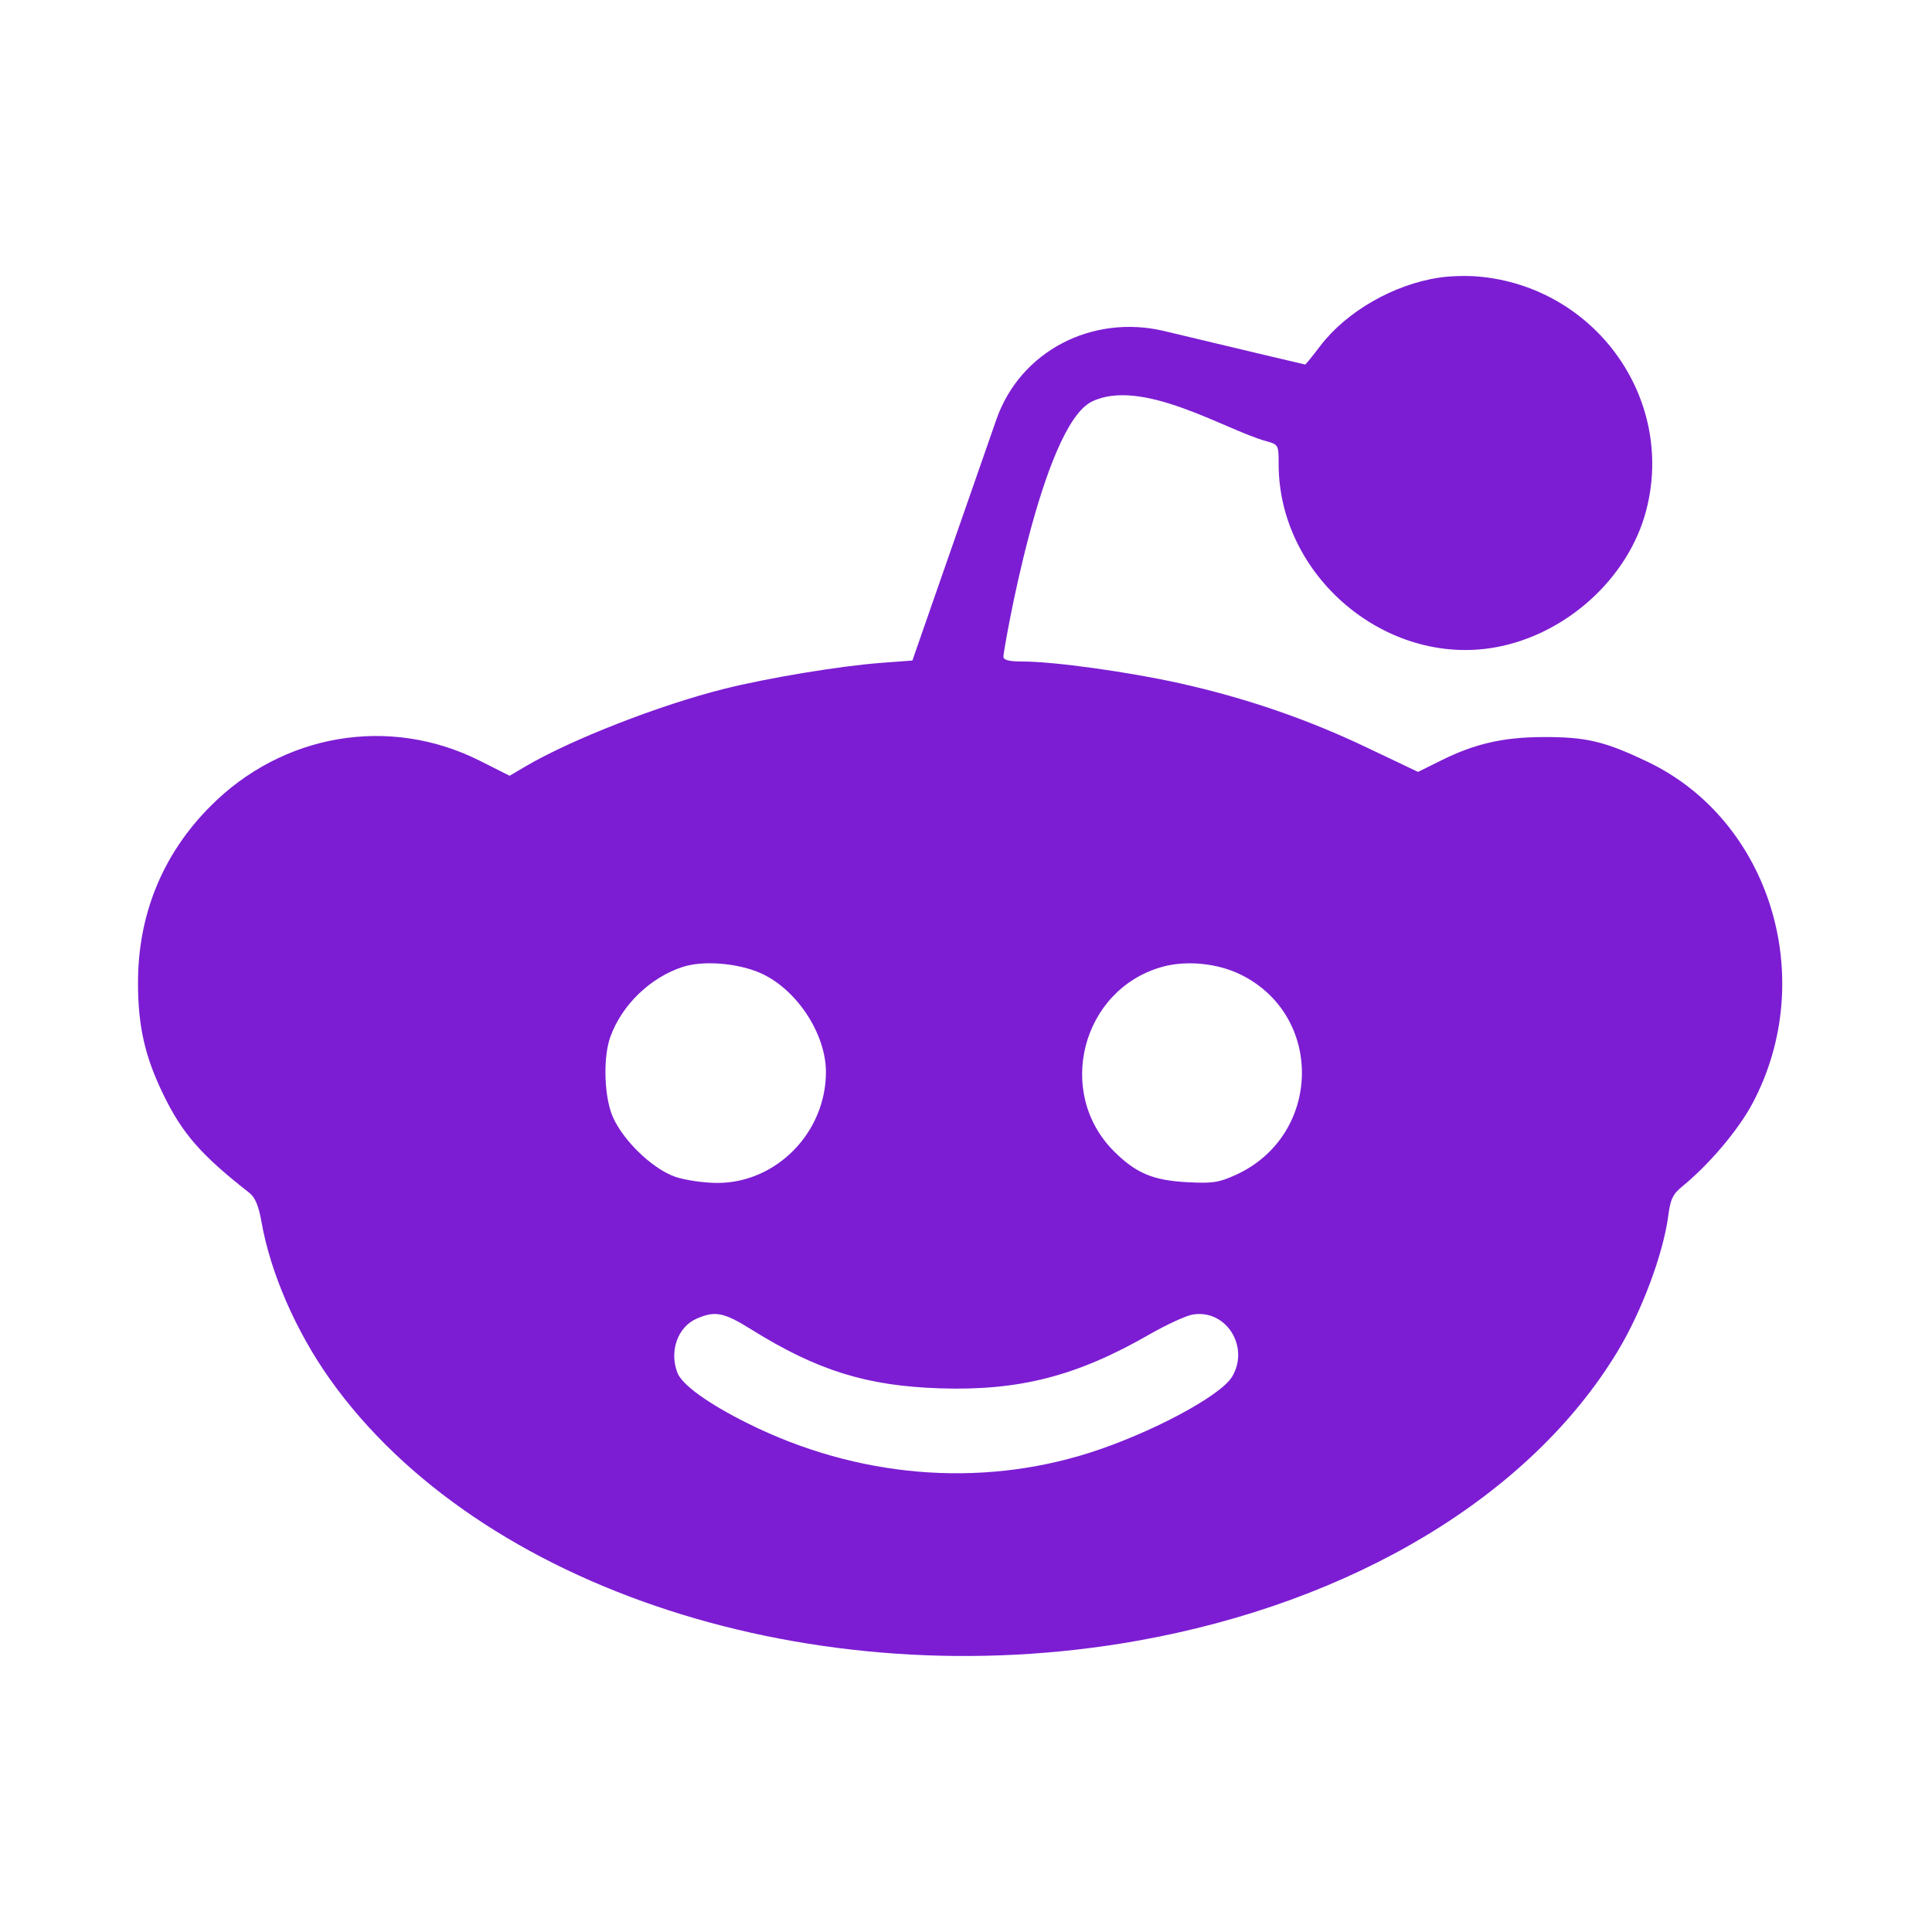 <svg width="28" height="28" viewBox="0 0 28 28" fill="none" xmlns="http://www.w3.org/2000/svg">
<path fill-rule="evenodd" clip-rule="evenodd" d="M20.86 4.023C20.197 4.122 19.515 4.514 19.133 5.015C19.021 5.163 18.923 5.283 18.916 5.283C18.909 5.283 18.063 5.082 17.037 4.837C16.981 4.824 16.925 4.811 16.87 4.797C15.837 4.552 14.788 5.081 14.439 6.083C14.114 7.014 13.708 8.18 13.536 8.674L13.223 9.573L12.767 9.607C12.166 9.653 11.123 9.826 10.497 9.983C9.561 10.217 8.283 10.716 7.618 11.106L7.386 11.243L6.951 11.024C5.643 10.368 4.096 10.63 3.047 11.687C2.355 12.383 1.998 13.257 2 14.253C2.001 14.875 2.101 15.314 2.365 15.858C2.642 16.429 2.913 16.739 3.613 17.287C3.696 17.352 3.748 17.474 3.787 17.695C3.917 18.442 4.286 19.291 4.785 19.993C6.948 23.034 11.808 24.609 16.474 23.781C19.608 23.225 22.181 21.677 23.444 19.584C23.794 19.006 24.107 18.166 24.178 17.617C24.208 17.383 24.245 17.305 24.378 17.197C24.77 16.877 25.19 16.381 25.397 15.994C26.36 14.186 25.656 11.889 23.879 11.041C23.256 10.743 22.984 10.679 22.362 10.682C21.785 10.684 21.374 10.779 20.892 11.018L20.551 11.187L19.816 10.837C18.949 10.423 18.056 10.116 17.099 9.903C16.356 9.737 15.272 9.587 14.819 9.587C14.62 9.587 14.542 9.566 14.542 9.515C14.542 9.434 15.099 6.174 15.824 5.82C16.55 5.467 17.759 6.23 18.346 6.392C18.528 6.442 18.531 6.447 18.531 6.726C18.531 8.349 20.086 9.665 21.67 9.382C22.699 9.198 23.603 8.378 23.858 7.397C24.282 5.772 23.115 4.152 21.417 4.007C21.258 3.993 21.008 4 20.86 4.023ZM9.892 14.014C9.422 14.168 9.01 14.567 8.845 15.029C8.746 15.305 8.752 15.815 8.857 16.124C8.977 16.476 9.437 16.936 9.789 17.056C9.931 17.104 10.205 17.144 10.397 17.144C11.254 17.144 11.97 16.411 11.97 15.536C11.97 14.975 11.536 14.324 11.011 14.098C10.678 13.955 10.184 13.918 9.892 14.014ZM16.841 14.013C15.676 14.341 15.289 15.838 16.149 16.69C16.465 17.003 16.71 17.106 17.2 17.133C17.574 17.153 17.663 17.14 17.913 17.026C19.156 16.457 19.195 14.718 17.978 14.123C17.641 13.958 17.19 13.915 16.841 14.013ZM10.098 19.11C9.823 19.23 9.697 19.579 9.817 19.894C9.884 20.07 10.265 20.344 10.842 20.631C12.418 21.414 14.184 21.565 15.789 21.055C16.667 20.776 17.684 20.235 17.854 19.956C18.117 19.524 17.773 18.972 17.288 19.051C17.191 19.066 16.906 19.198 16.654 19.342C15.606 19.944 14.772 20.158 13.624 20.121C12.56 20.086 11.844 19.863 10.888 19.267C10.49 19.019 10.365 18.994 10.098 19.11Z" fill="#7C1DD3"/>
</svg>
